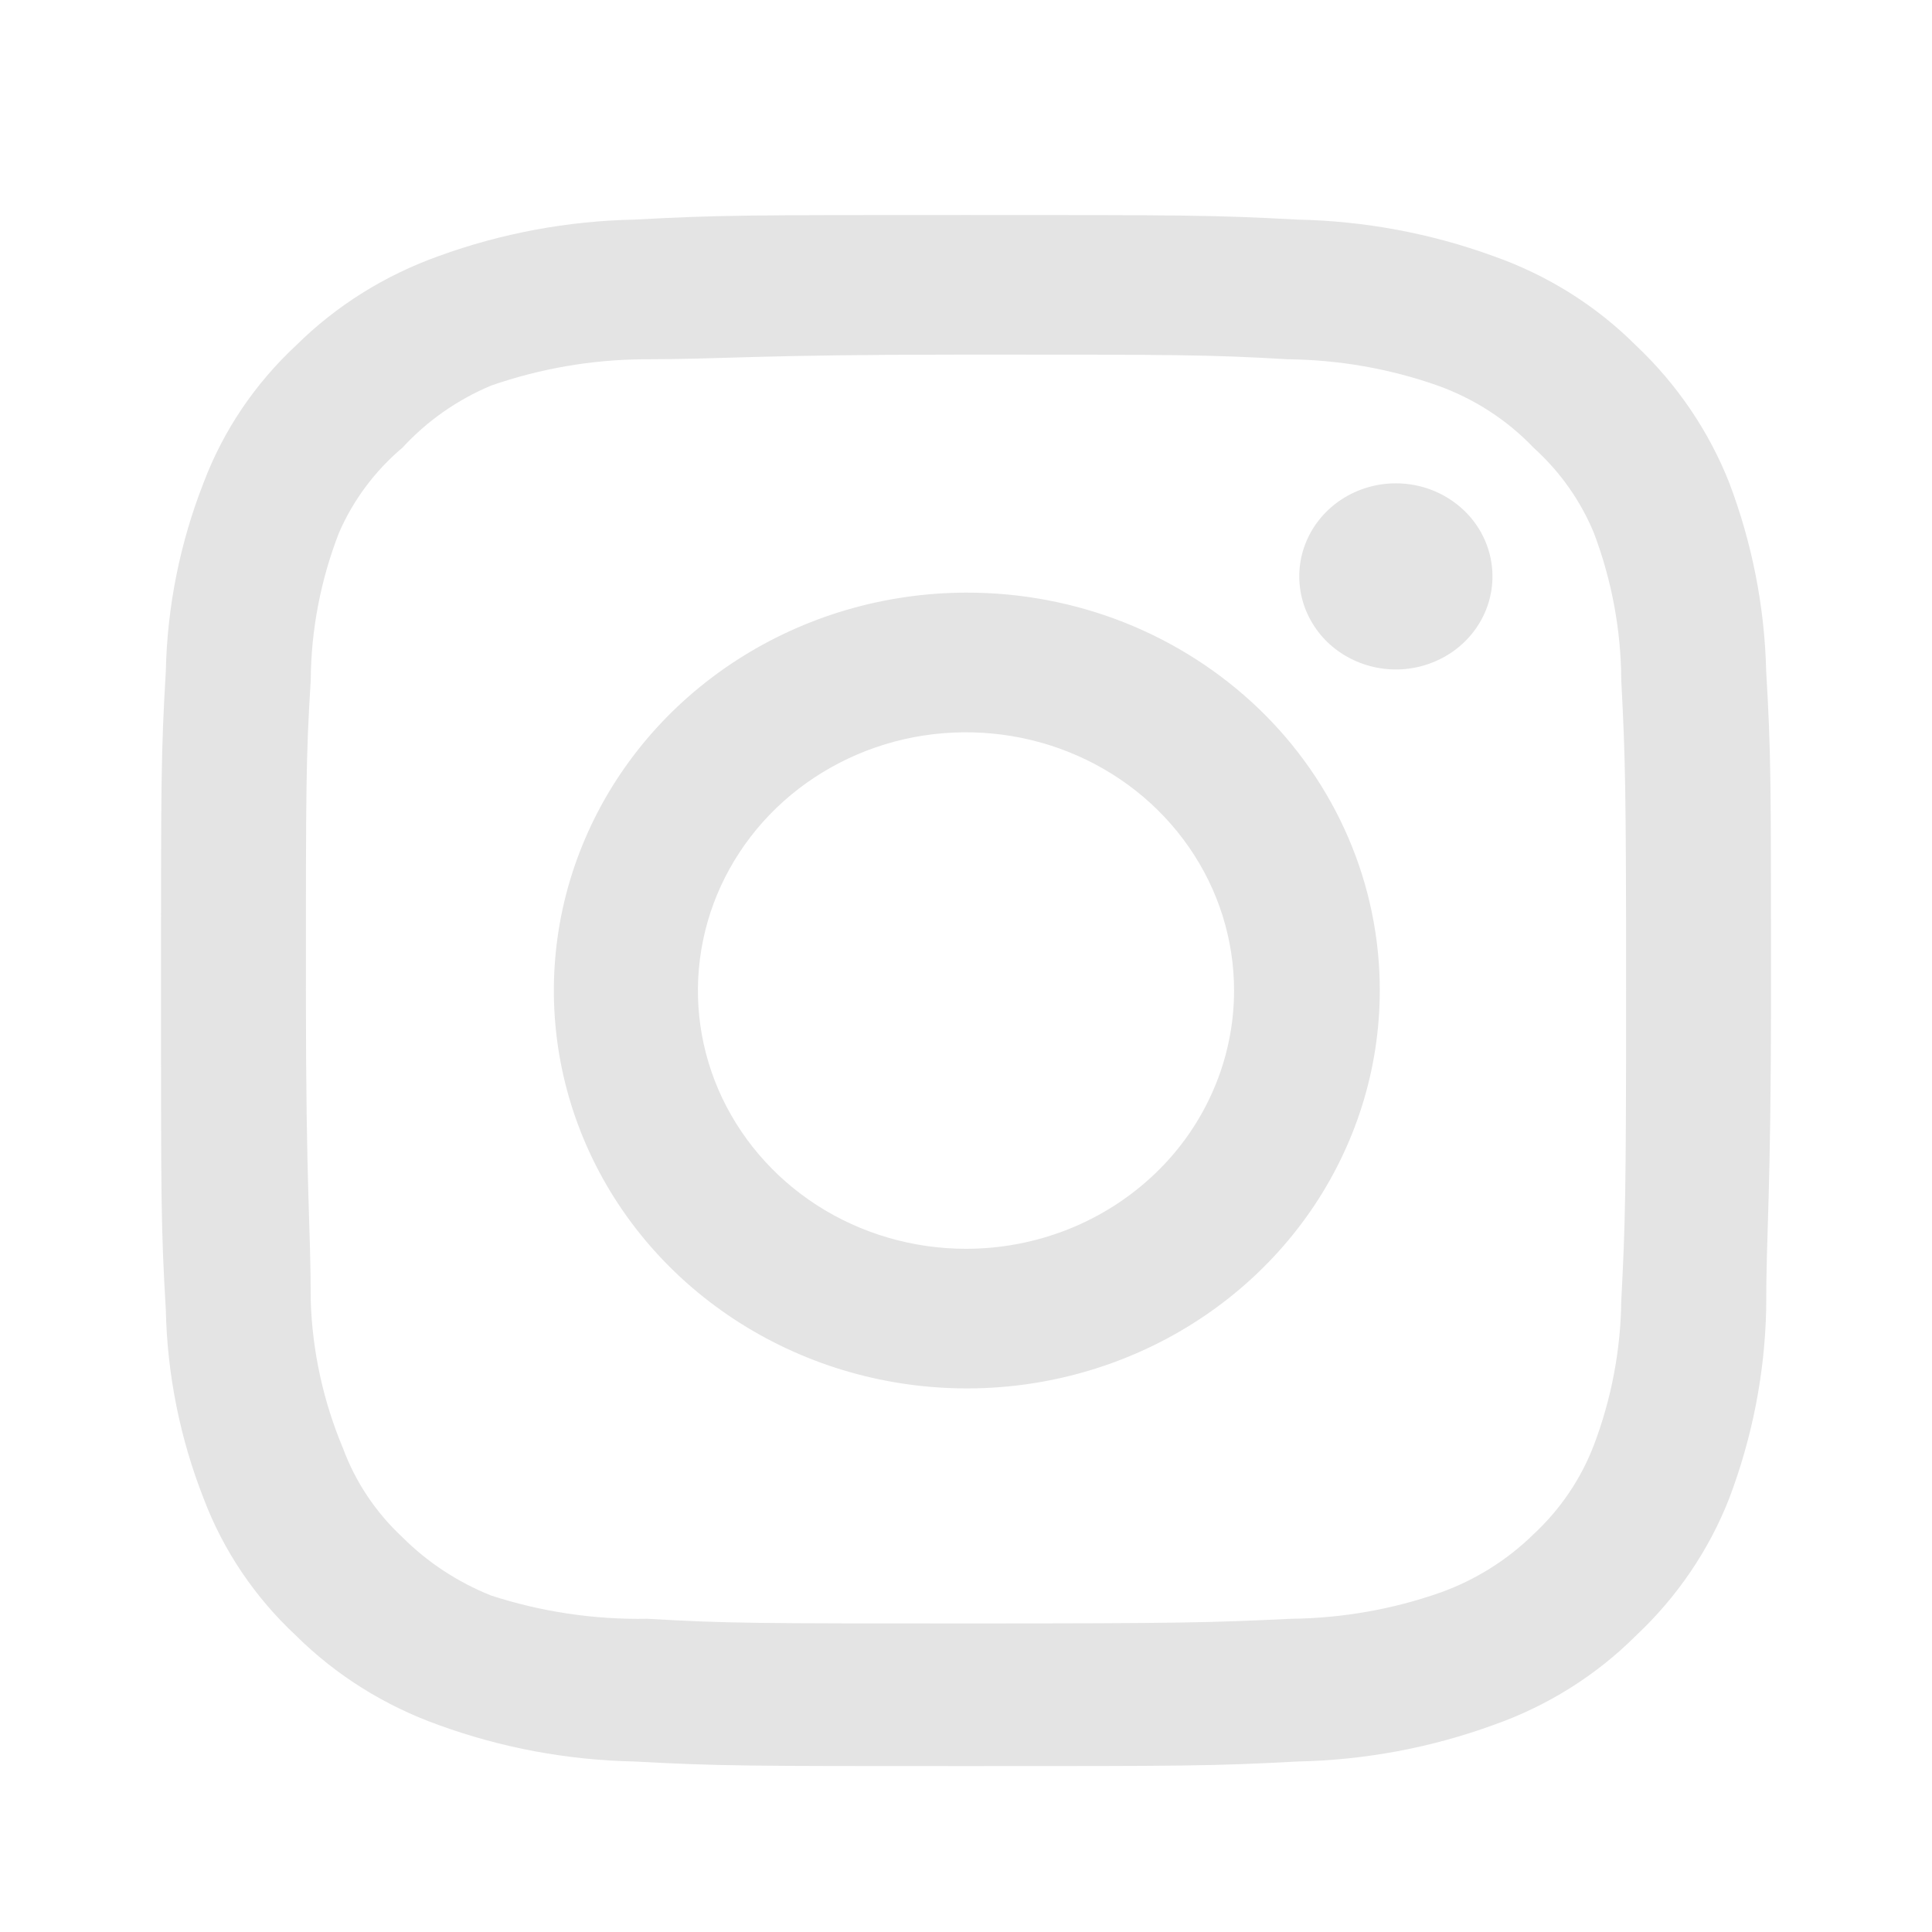 <svg width="24" height="24" viewBox="0 0 24 24" fill="none" xmlns="http://www.w3.org/2000/svg">
<path d="M17.34 6.004C17.103 6.004 16.871 6.072 16.673 6.199C16.476 6.326 16.322 6.506 16.231 6.718C16.14 6.929 16.117 7.161 16.163 7.386C16.209 7.61 16.324 7.816 16.491 7.978C16.659 8.139 16.873 8.249 17.106 8.294C17.339 8.339 17.58 8.316 17.799 8.228C18.018 8.141 18.206 7.993 18.338 7.802C18.47 7.612 18.54 7.389 18.54 7.16C18.54 6.854 18.414 6.559 18.189 6.343C17.963 6.126 17.658 6.004 17.34 6.004ZM21.94 8.336C21.921 7.536 21.765 6.745 21.48 5.994C21.226 5.352 20.83 4.77 20.32 4.289C19.825 3.795 19.22 3.416 18.55 3.181C17.773 2.898 16.951 2.745 16.12 2.728C15.06 2.671 14.72 2.671 12 2.671C9.28 2.671 8.94 2.671 7.88 2.728C7.049 2.745 6.227 2.898 5.45 3.181C4.782 3.419 4.177 3.797 3.68 4.289C3.167 4.766 2.774 5.349 2.53 5.994C2.236 6.743 2.077 7.535 2.06 8.336C2 9.357 2 9.684 2 12.305C2 14.925 2 15.253 2.06 16.274C2.077 17.075 2.236 17.867 2.53 18.616C2.774 19.261 3.167 19.844 3.68 20.321C4.177 20.813 4.782 21.191 5.45 21.429C6.227 21.712 7.049 21.865 7.88 21.882C8.94 21.939 9.28 21.939 12 21.939C14.72 21.939 15.06 21.939 16.12 21.882C16.951 21.865 17.773 21.712 18.55 21.429C19.22 21.194 19.825 20.815 20.32 20.321C20.832 19.841 21.228 19.259 21.48 18.616C21.765 17.865 21.921 17.074 21.94 16.274C21.94 15.253 22 14.925 22 12.305C22 9.684 22 9.357 21.94 8.336ZM20.14 16.159C20.133 16.77 20.018 17.376 19.8 17.951C19.64 18.37 19.384 18.749 19.05 19.059C18.726 19.377 18.333 19.624 17.9 19.781C17.304 19.991 16.675 20.102 16.04 20.109C15.04 20.157 14.67 20.167 12.04 20.167C9.41 20.167 9.04 20.167 8.04 20.109C7.381 20.121 6.725 20.023 6.1 19.82C5.686 19.654 5.311 19.408 5 19.097C4.668 18.788 4.415 18.409 4.26 17.989C4.016 17.407 3.88 16.787 3.86 16.159C3.86 15.195 3.8 14.839 3.8 12.305C3.8 9.771 3.8 9.415 3.86 8.451C3.864 7.826 3.983 7.206 4.21 6.621C4.386 6.214 4.656 5.851 5 5.561C5.304 5.23 5.679 4.967 6.1 4.79C6.71 4.578 7.352 4.467 8 4.463C9 4.463 9.37 4.405 12 4.405C14.63 4.405 15 4.405 16 4.463C16.635 4.47 17.264 4.58 17.86 4.79C18.314 4.953 18.722 5.217 19.05 5.561C19.378 5.857 19.634 6.219 19.8 6.621C20.022 7.207 20.137 7.827 20.14 8.451C20.19 9.415 20.2 9.771 20.2 12.305C20.2 14.839 20.19 15.195 20.14 16.159ZM12 7.362C10.986 7.364 9.995 7.656 9.153 8.2C8.31 8.744 7.654 9.517 7.268 10.42C6.881 11.323 6.781 12.317 6.98 13.275C7.179 14.233 7.668 15.113 8.386 15.803C9.104 16.493 10.018 16.963 11.013 17.153C12.008 17.343 13.039 17.245 13.976 16.87C14.912 16.496 15.713 15.862 16.276 15.05C16.839 14.237 17.14 13.282 17.14 12.305C17.141 11.655 17.009 11.011 16.751 10.41C16.493 9.809 16.115 9.263 15.637 8.804C15.159 8.345 14.592 7.981 13.968 7.733C13.344 7.486 12.675 7.36 12 7.362ZM12 15.513C11.341 15.513 10.698 15.325 10.15 14.973C9.602 14.62 9.176 14.119 8.923 13.533C8.671 12.947 8.605 12.301 8.734 11.679C8.862 11.057 9.18 10.485 9.645 10.036C10.111 9.588 10.704 9.282 11.35 9.158C11.996 9.035 12.666 9.098 13.274 9.341C13.883 9.584 14.403 9.995 14.769 10.523C15.135 11.05 15.33 11.67 15.33 12.305C15.33 12.726 15.244 13.143 15.076 13.533C14.909 13.922 14.664 14.276 14.355 14.573C14.045 14.871 13.678 15.108 13.274 15.269C12.87 15.43 12.437 15.513 12 15.513Z" fill="#E4E4E4"/>
</svg>
